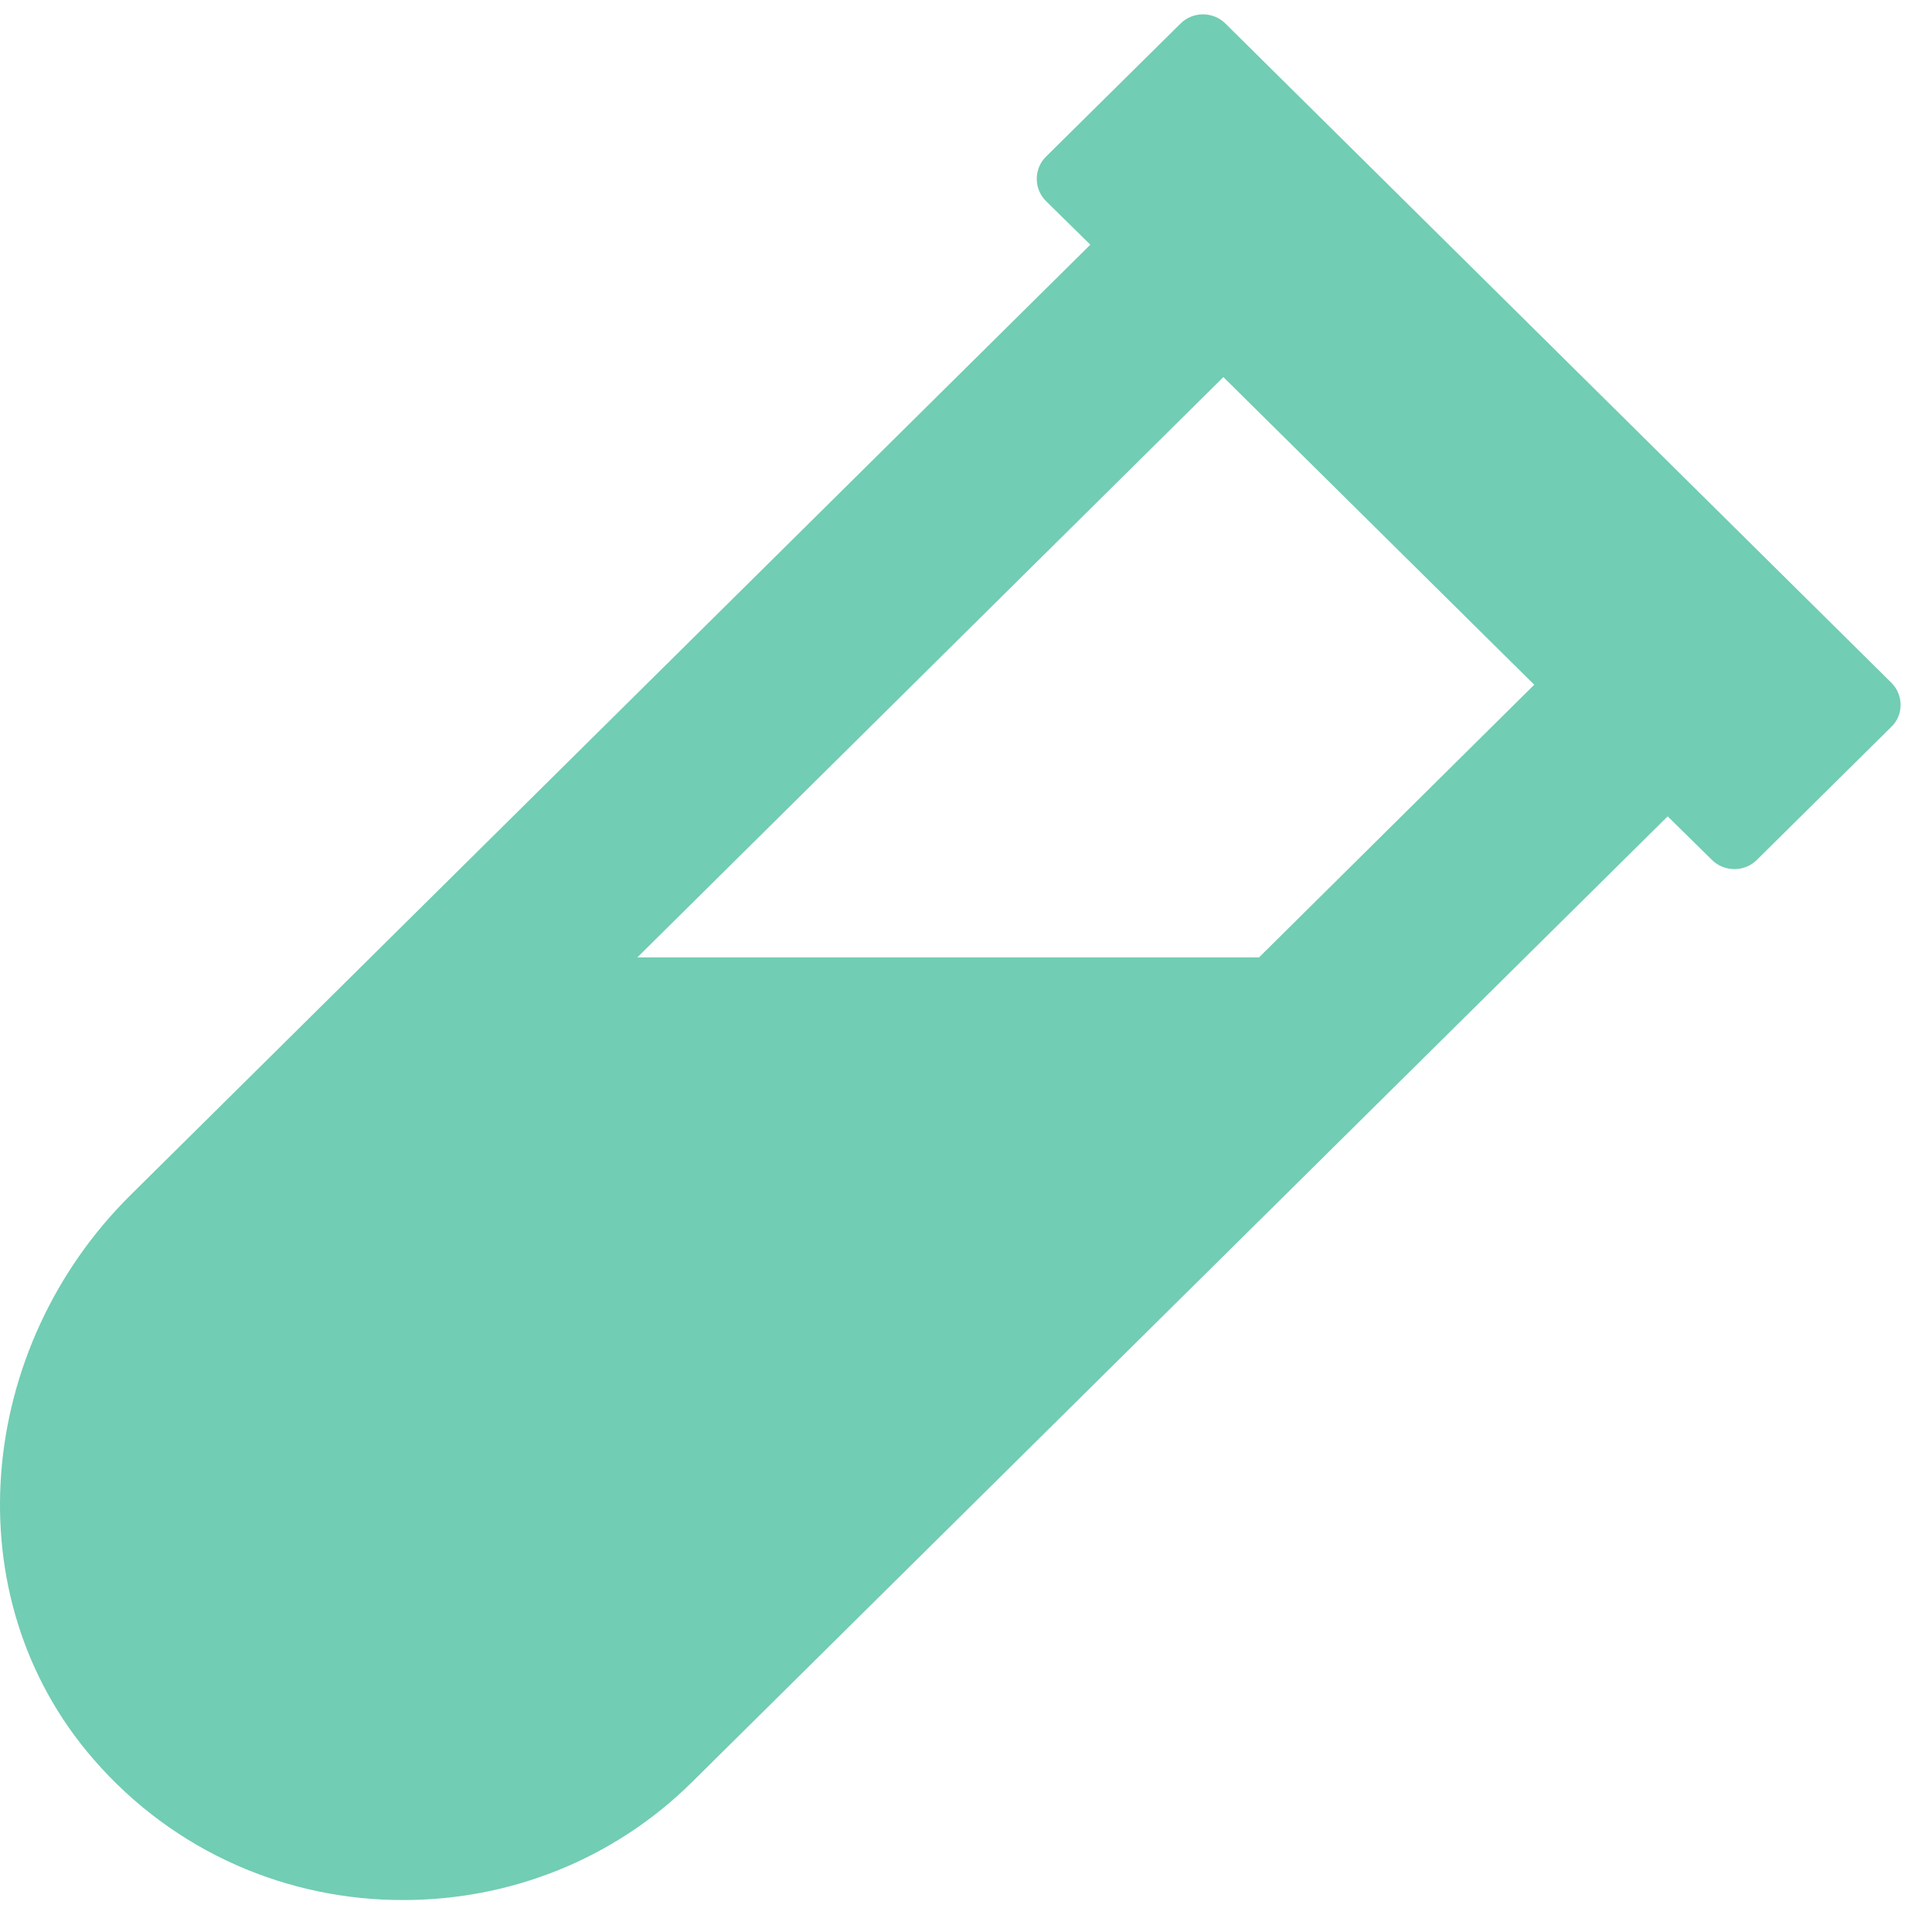 <svg width="60" height="60" viewBox="0 0 60 60" fill="none" xmlns="http://www.w3.org/2000/svg">
<path d="M58.739 21.204L38.054 0.729C37.673 0.351 37.046 0.351 36.665 0.729L32.484 4.865C32.102 5.244 32.102 5.866 32.484 6.244L33.861 7.599L4.052 37.116C-0.72 41.838 -1.495 49.562 2.896 54.626C5.429 57.555 8.983 59.019 12.537 59.007C15.784 59.007 19.03 57.786 21.502 55.334L51.791 25.353L53.168 26.707C53.549 27.086 54.176 27.086 54.558 26.707L58.739 22.571C59.12 22.205 59.12 21.582 58.739 21.204ZM39.1 29.733H19.793L37.993 11.711L47.647 21.265L39.1 29.733Z" fill="#71CDB3"/>
</svg>
